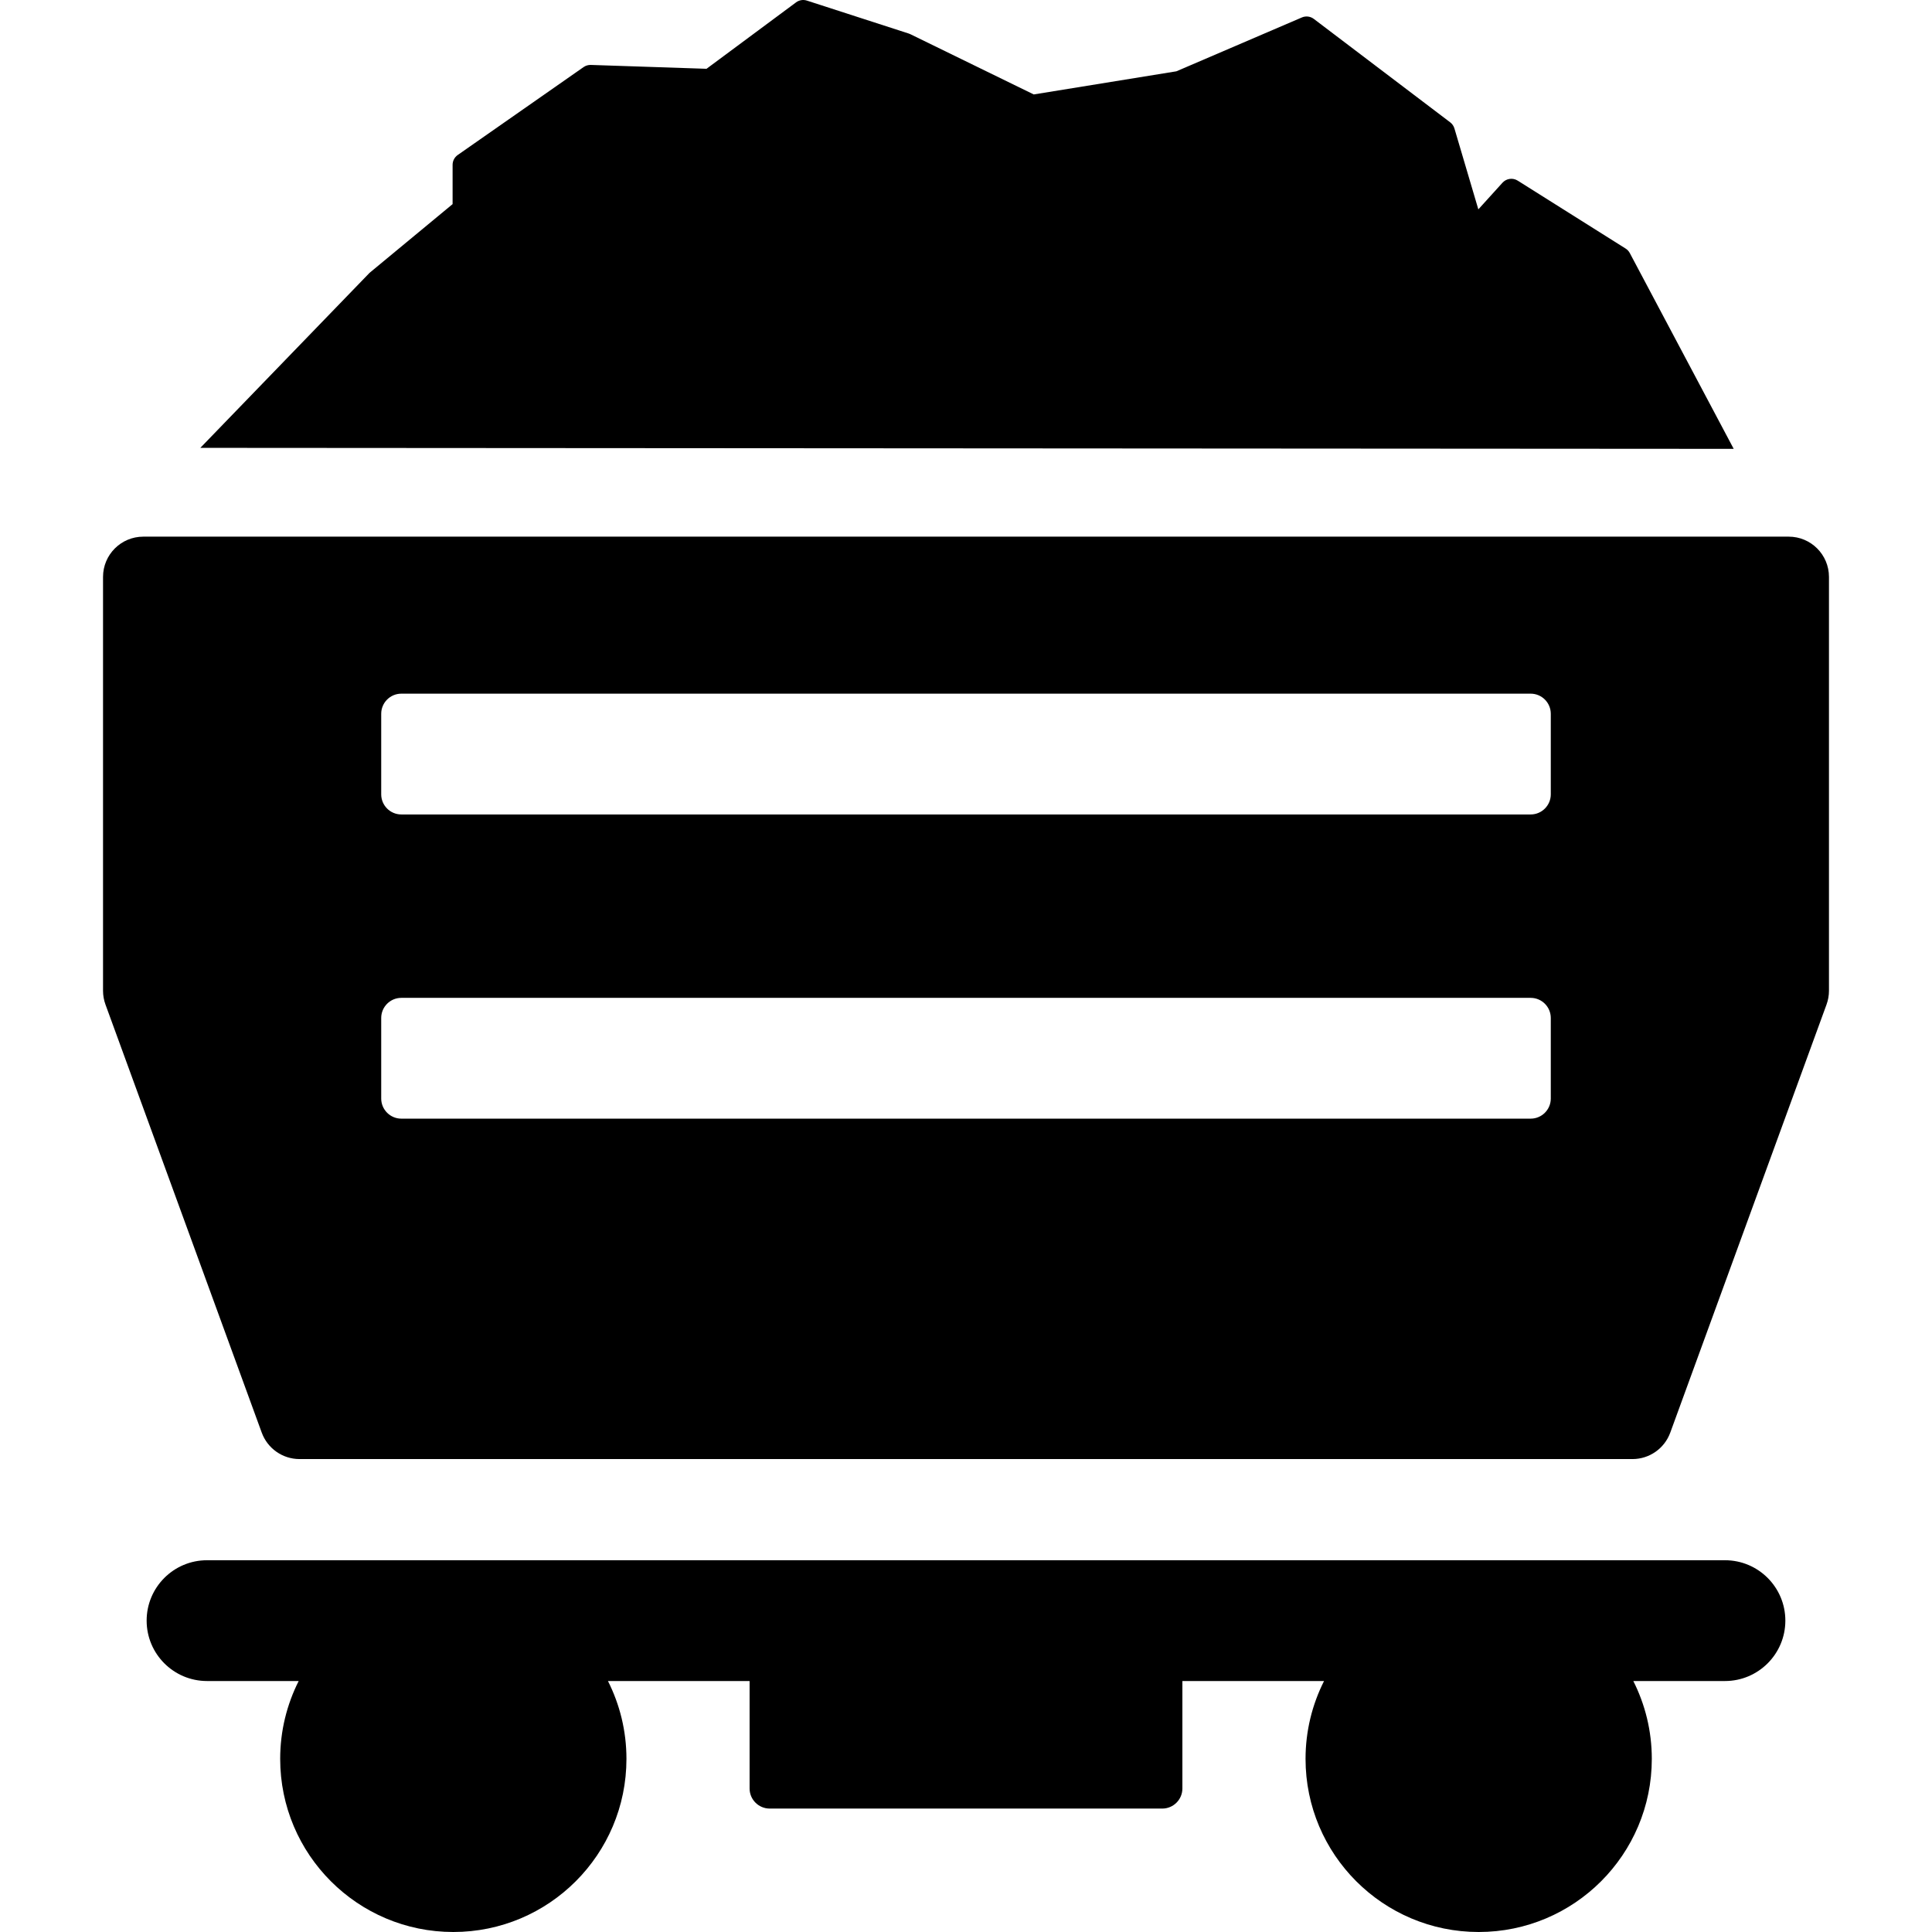 <?xml version="1.0" encoding="iso-8859-1"?>
<!-- Uploaded to: SVG Repo, www.svgrepo.com, Generator: SVG Repo Mixer Tools -->
<!DOCTYPE svg PUBLIC "-//W3C//DTD SVG 1.1//EN" "http://www.w3.org/Graphics/SVG/1.1/DTD/svg11.dtd">
<svg fill="#000000" version="1.1" id="Capa_1" xmlns="http://www.w3.org/2000/svg" xmlns:xlink="http://www.w3.org/1999/xlink" 
	 width="800px" height="800px" viewBox="0 0 438.352 438.352"
	 xml:space="preserve">
<g>
	<g>
		<path d="M369.787,57.421c-0.222-0.419-0.55-0.773-0.951-1.026l-24.479-15.409c-1.116-0.705-2.575-0.503-3.461,0.475l-5.475,6.042
			l-5.426-18.358c-0.164-0.556-0.502-1.046-0.968-1.396L298.096,4.293c-0.777-0.592-1.813-0.719-2.717-0.332L266.91,16.179
			l-32.363,5.248L206.545,7.755c-0.117-0.056-0.234-0.105-0.357-0.144l-23.115-7.479c-0.832-0.271-1.75-0.12-2.455,0.404
			l-20.316,15.071l-26.246-0.875c-0.584-0.017-1.164,0.151-1.646,0.488l-28.554,19.944c-0.732,0.509-1.166,1.342-1.166,2.229v8.919
			L83.96,61.813c-0.072,0.063-0.143,0.126-0.211,0.196l-38.297,39.606l347.908,0.225L369.787,57.421z"/>
		<path d="M405.84,121.761H32.514c-5.045,0-9.137,4.09-9.137,9.135v93.893c0,1.068,0.188,2.129,0.555,3.133l35.453,97.123
			c1.316,3.605,4.744,6.004,8.58,6.004h302.422c3.838,0,7.266-2.398,8.582-6.004l35.451-97.123c0.367-1.004,0.555-2.064,0.555-3.133
			v-93.893C414.975,125.851,410.885,121.761,405.84,121.761z M351.859,249.243c0,2.522-2.045,4.567-4.565,4.567H91.061
			c-2.523,0-4.568-2.045-4.568-4.567v-18.271c0-2.522,2.045-4.567,4.568-4.567h256.232c2.521,0,4.565,2.045,4.565,4.567
			L351.859,249.243L351.859,249.243z M351.859,180.225c0,2.522-2.045,4.567-4.565,4.567H91.061c-2.523,0-4.568-2.045-4.568-4.567
			v-18.271c0-2.522,2.045-4.568,4.568-4.568h256.232c2.521,0,4.565,2.045,4.565,4.568L351.859,180.225L351.859,180.225z"/>
		<path d="M391.377,354.002H46.975c-7.568,0-13.703,6.135-13.703,13.703c0,7.566,6.135,13.703,13.703,13.703h20.793
			c-2.678,5.311-4.197,11.309-4.197,17.66c0,21.695,17.588,39.283,39.283,39.283c21.693,0,39.281-17.588,39.281-39.283
			c0-6.354-1.518-12.35-4.197-17.66h32.138v24.373c0,2.521,2.045,4.566,4.568,4.566h89.064c2.522,0,4.565-2.045,4.565-4.566v-24.373
			h32.14c-2.679,5.311-4.197,11.309-4.197,17.66c0,21.695,17.588,39.283,39.283,39.283c21.692,0,39.28-17.588,39.28-39.283
			c0-6.354-1.518-12.35-4.196-17.66h20.793c7.567,0,13.703-6.137,13.703-13.703C405.08,360.137,398.945,354.002,391.377,354.002z"/>
	</g>
</g>
</svg>